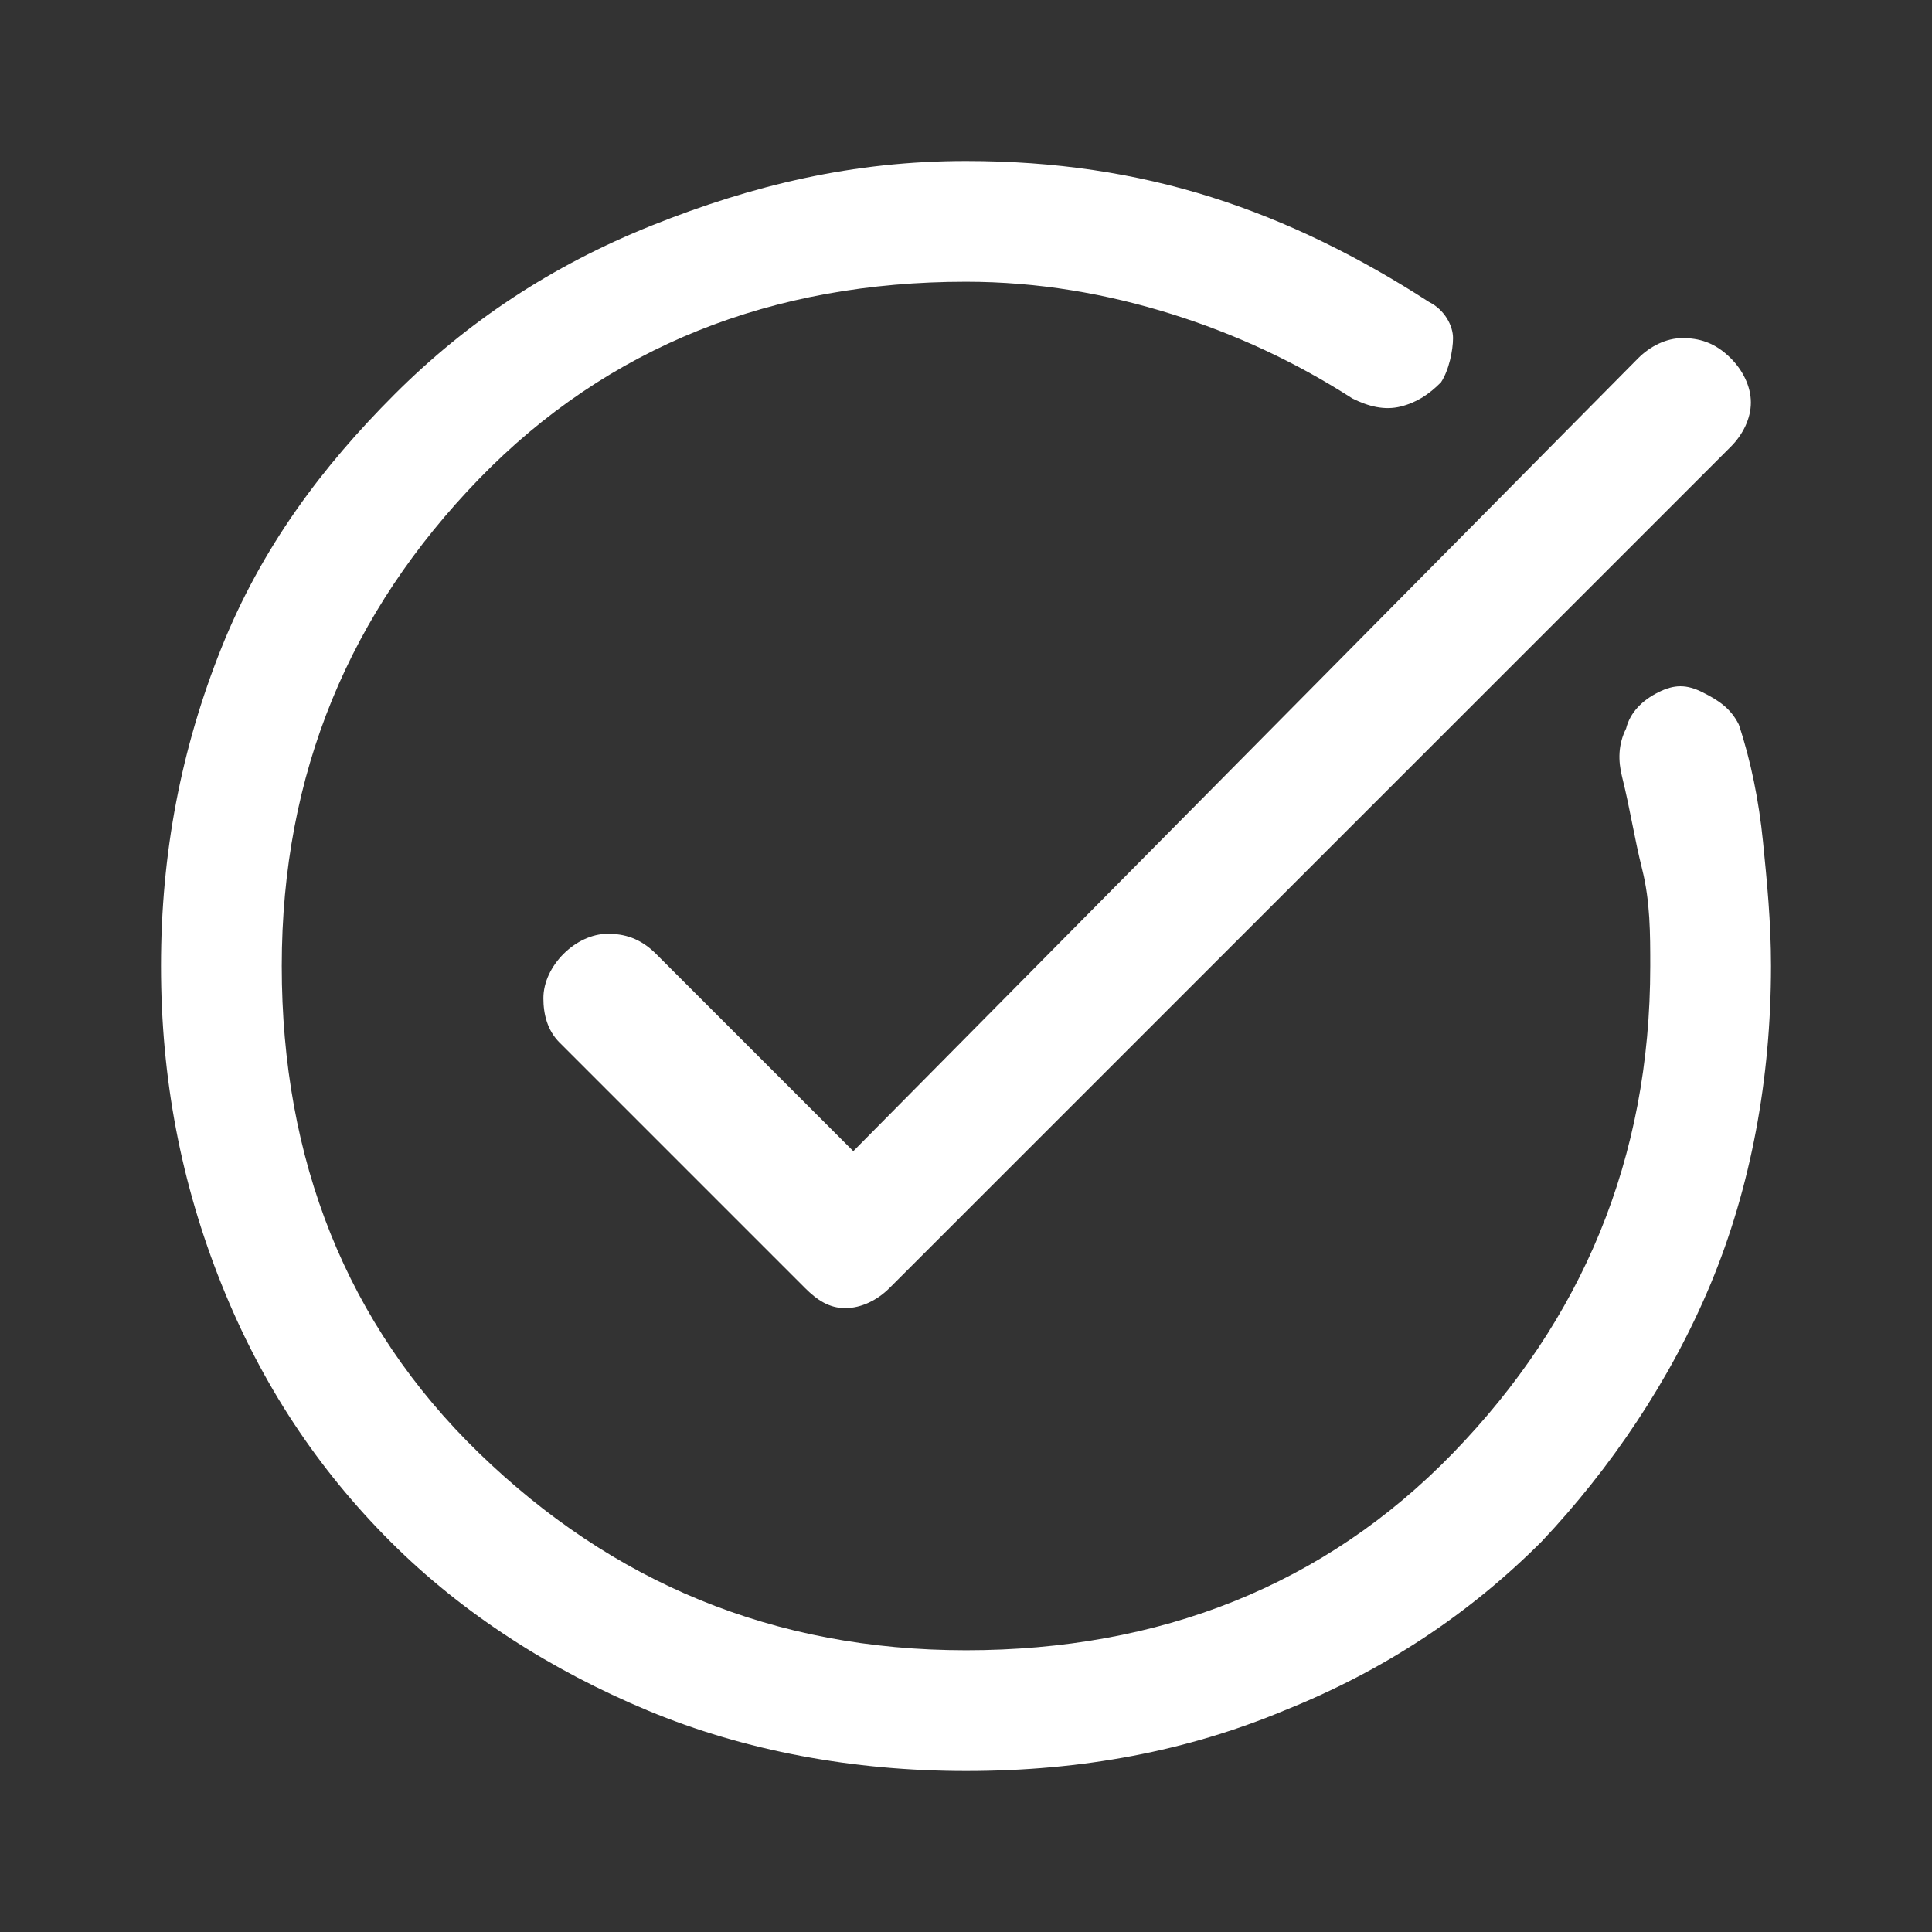 <?xml version="1.0" encoding="utf-8"?>
<!-- Generator: Adobe Illustrator 26.3.1, SVG Export Plug-In . SVG Version: 6.00 Build 0)  -->
<svg version="1.1" id="Ebene_1" xmlns="http://www.w3.org/2000/svg" xmlns:xlink="http://www.w3.org/1999/xlink" x="0px" y="0px"
	 viewBox="0 0 48 48" style="enable-background:new 0 0 48 48;" xml:space="preserve">
<rect x="0" y="0" width="48" height="48" fill="#333333" stroke="none"/>
<style type="text/css">
	.st0{fill:#FFFFFF;}
</style>
<path class="st0" d="M43.2,18c0.3,0.9,0.5,1.9,0.6,2.9c0.1,1,0.2,2,0.2,3.1c0,2.8-0.5,5.5-1.5,7.9s-2.5,4.6-4.2,6.4
	c-1.8,1.8-3.9,3.2-6.4,4.2c-2.4,1-5,1.5-7.9,1.5c-2.8,0-5.5-0.5-7.9-1.5c-2.4-1-4.6-2.4-6.4-4.2s-3.2-3.9-4.2-6.4S4,26.8,4,24
	c0-2.8,0.5-5.4,1.5-7.9S8,11.6,9.8,9.8s3.9-3.2,6.4-4.2S21.2,4,24,4c2.2,0,4.2,0.3,6.1,0.9s3.7,1.5,5.4,2.6c0.4,0.2,0.6,0.6,0.6,0.9
	s-0.1,0.8-0.3,1.1c-0.3,0.3-0.6,0.5-1,0.6c-0.4,0.1-0.8,0-1.2-0.2c-1.4-0.9-2.9-1.6-4.5-2.1S25.8,7,24,7c-4.8,0-8.9,1.6-12.1,4.9
	S7,19.2,7,24s1.6,8.9,4.9,12.1S19.2,41,24,41s8.9-1.6,12.1-4.9S41,28.8,41,24c0-0.8,0-1.6-0.2-2.4s-0.3-1.5-0.5-2.3
	c-0.1-0.4-0.1-0.8,0.1-1.2c0.1-0.4,0.4-0.7,0.8-0.9s0.7-0.2,1.1,0S43,17.6,43.2,18z M20,32l-6.1-6.1c-0.3-0.3-0.4-0.7-0.4-1.1
	s0.2-0.8,0.5-1.1c0.3-0.3,0.7-0.5,1.1-0.5c0.4,0,0.8,0.1,1.2,0.5l4.9,4.9L40.7,8.9c0.3-0.3,0.7-0.5,1.1-0.5c0.4,0,0.8,0.1,1.2,0.5
	c0.3,0.3,0.5,0.7,0.5,1.1c0,0.4-0.2,0.8-0.5,1.1L22.1,32c-0.3,0.3-0.7,0.5-1.1,0.5S20.3,32.3,20,32z"/>
</svg>
